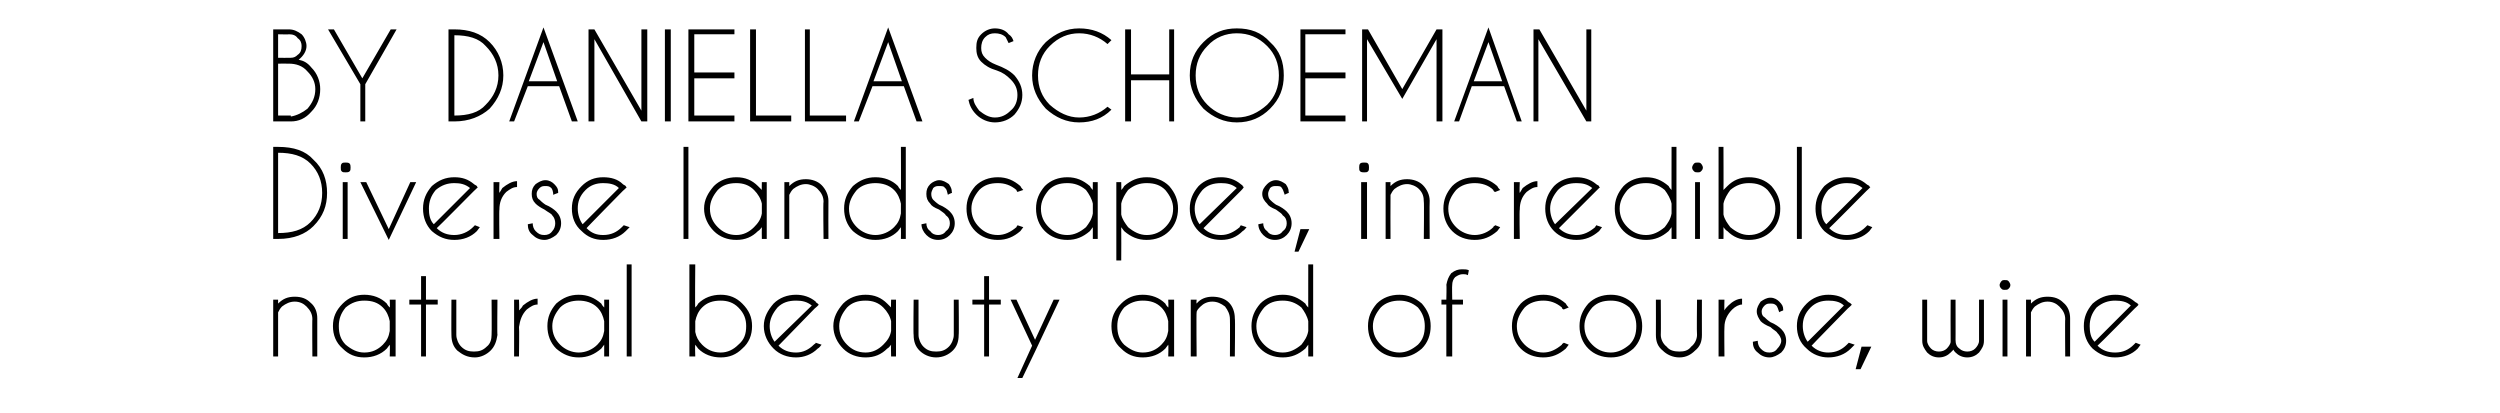 <?xml version="1.0" standalone="no"?>
<!DOCTYPE svg PUBLIC "-//W3C//DTD SVG 1.1//EN" "http://www.w3.org/Graphics/SVG/1.1/DTD/svg11.dtd">
<svg xmlns="http://www.w3.org/2000/svg" version="1.1" width="255.3px" height="42.2px" viewBox="0 -3 255.3 42.2" style="top:-3px">
  <desc>BY DANIELLA SCHOEMAN Diverse landscapes, incredible natural beauty and of course, wine</desc>
  <defs/>
  <g id="Polygon155332">
    <path d="M 28.8 28.3 C 28.6 28.5 28.5 28.7 28.4 28.9 C 28.41 28.9 28.4 33.4 28.4 33.4 L 27.9 33.4 L 27.9 27.6 L 28.4 27.6 C 28.4 27.6 28.41 27.99 28.4 28 C 28.9 27.5 29.4 27.3 30.1 27.3 C 30.8 27.3 31.3 27.5 31.7 27.9 C 32.2 28.3 32.4 28.9 32.4 29.5 C 32.4 29.53 32.4 33.4 32.4 33.4 L 31.9 33.4 C 31.9 33.4 31.87 29.57 31.9 29.6 C 31.9 29.1 31.7 28.7 31.3 28.3 C 31 28 30.6 27.8 30.1 27.8 C 29.6 27.8 29.2 28 28.8 28.3 C 28.8 28.3 28.8 28.3 28.8 28.3 Z M 40.4 33.4 L 39.8 33.4 C 39.8 33.4 39.84 32.2 39.8 32.2 C 39.7 32.3 39.6 32.5 39.5 32.6 C 38.9 33.2 38.1 33.5 37.2 33.5 C 36.3 33.5 35.6 33.2 35 32.6 C 34.3 32 34 31.2 34 30.3 C 34 29.4 34.3 28.7 35 28 C 35.6 27.4 36.3 27.1 37.2 27.1 C 38.1 27.1 38.9 27.4 39.5 28 C 39.6 28.2 39.7 28.3 39.8 28.4 C 39.84 28.44 39.8 27.6 39.8 27.6 L 40.4 27.6 L 40.4 33.4 Z M 39.1 32.2 C 39.5 31.8 39.7 31.4 39.8 30.8 C 39.8 30.8 39.8 29.8 39.8 29.8 C 39.7 29.3 39.5 28.8 39.1 28.4 C 38.6 27.9 38 27.7 37.2 27.7 C 36.5 27.7 35.9 27.9 35.3 28.4 C 34.8 29 34.6 29.6 34.6 30.3 C 34.6 31.1 34.8 31.7 35.3 32.2 C 35.9 32.7 36.5 33 37.2 33 C 38 33 38.6 32.7 39.1 32.2 C 39.1 32.2 39.1 32.2 39.1 32.2 Z M 43 27.6 L 43 25.2 L 43.5 25.2 L 43.5 27.6 L 44.7 27.6 L 44.7 28.1 L 43.5 28.1 L 43.5 33.4 L 43 33.4 L 43 28.1 L 41.8 28.1 L 41.8 27.6 L 43 27.6 Z M 50.1 32.8 C 49.7 33.2 49.1 33.5 48.5 33.5 C 47.7 33.5 47.2 33.2 46.7 32.8 C 46.3 32.4 46.1 31.9 46.1 31.2 C 46.08 31.21 46.1 27.6 46.1 27.6 L 46.6 27.6 C 46.6 27.6 46.61 31.16 46.6 31.2 C 46.6 31.6 46.8 32.1 47.1 32.4 C 47.5 32.8 47.9 32.9 48.4 32.9 C 48.9 32.9 49.3 32.8 49.7 32.4 C 50.1 32.1 50.2 31.6 50.2 31.2 C 50.23 31.16 50.2 27.6 50.2 27.6 L 50.8 27.6 C 50.8 27.6 50.76 31.21 50.8 31.2 C 50.7 31.9 50.5 32.4 50.1 32.8 C 50.1 32.8 50.1 32.8 50.1 32.8 Z M 52.5 27.6 L 53 27.6 C 53 27.6 53.04 28.67 53 28.7 C 53.2 28.5 53.3 28.4 53.4 28.2 C 53.9 27.8 54.4 27.5 54.9 27.5 C 54.9 27.5 54.9 28.1 54.9 28.1 C 54.5 28.1 54.2 28.3 53.8 28.6 C 53.3 29.1 53.1 29.7 53 30.4 C 53.04 30.4 53 33.4 53 33.4 L 52.5 33.4 L 52.5 27.6 Z M 62.2 33.4 L 61.7 33.4 C 61.7 33.4 61.71 32.2 61.7 32.2 C 61.6 32.3 61.5 32.5 61.4 32.6 C 60.7 33.2 60 33.5 59.1 33.5 C 58.2 33.5 57.5 33.2 56.8 32.6 C 56.2 32 55.9 31.2 55.9 30.3 C 55.9 29.4 56.2 28.7 56.8 28 C 57.5 27.4 58.2 27.1 59.1 27.1 C 60 27.1 60.7 27.4 61.4 28 C 61.5 28.2 61.6 28.3 61.7 28.4 C 61.71 28.44 61.7 27.6 61.7 27.6 L 62.2 27.6 L 62.2 33.4 Z M 61 32.2 C 61.4 31.8 61.6 31.4 61.7 30.8 C 61.7 30.8 61.7 29.8 61.7 29.8 C 61.6 29.3 61.4 28.8 61 28.4 C 60.5 27.9 59.8 27.7 59.1 27.7 C 58.4 27.7 57.7 27.9 57.2 28.4 C 56.7 29 56.4 29.6 56.4 30.3 C 56.4 31.1 56.7 31.7 57.2 32.2 C 57.7 32.7 58.4 33 59.1 33 C 59.8 33 60.5 32.7 61 32.2 C 61 32.2 61 32.2 61 32.2 Z M 64.5 24 L 64.5 33.4 L 64 33.4 L 64 24 L 64.5 24 Z M 70.4 24 L 71 24 C 71 24 70.96 28.43 71 28.4 C 71.1 28.3 71.2 28.2 71.3 28 C 71.9 27.4 72.7 27.1 73.6 27.1 C 74.5 27.1 75.2 27.4 75.8 28 C 76.5 28.7 76.8 29.4 76.8 30.3 C 76.8 31.2 76.5 32 75.8 32.6 C 75.2 33.2 74.5 33.5 73.6 33.5 C 72.7 33.5 71.9 33.2 71.3 32.6 C 71.2 32.5 71.1 32.3 71 32.2 C 70.96 32.21 71 33.4 71 33.4 L 70.4 33.4 L 70.4 24 Z M 71.7 28.4 C 71.3 28.8 71.1 29.3 71 29.8 C 71 29.8 71 30.9 71 30.9 C 71.1 31.4 71.3 31.8 71.7 32.2 C 72.2 32.7 72.8 33 73.6 33 C 74.3 33 74.9 32.7 75.4 32.2 C 76 31.7 76.2 31.1 76.2 30.3 C 76.2 29.6 76 29 75.4 28.4 C 74.9 27.9 74.3 27.7 73.6 27.7 C 72.8 27.7 72.2 27.9 71.7 28.4 C 71.7 28.4 71.7 28.4 71.7 28.4 Z M 79.5 32.3 C 80 32.8 80.6 33 81.3 33 C 82 33 82.6 32.7 83.1 32.2 C 83.2 32.1 83.3 32.1 83.3 32 C 83.3 32 83.9 32.2 83.9 32.2 C 83.8 32.3 83.7 32.5 83.5 32.6 C 82.9 33.2 82.1 33.5 81.3 33.5 C 80.4 33.5 79.6 33.2 79 32.6 C 78.4 32 78 31.2 78 30.3 C 78 29.4 78.4 28.7 79 28 C 79.6 27.4 80.4 27.1 81.3 27.1 C 82 27.1 82.7 27.3 83.3 27.8 C 83.3 27.9 83.4 27.9 83.5 28 C 83.6 28.1 83.6 28.1 83.6 28.1 C 83.64 28.15 83.2 28.5 83.2 28.5 C 83.2 28.5 79.49 32.3 79.5 32.3 Z M 82.9 28.2 C 82.4 27.8 81.9 27.7 81.3 27.7 C 80.5 27.7 79.9 27.9 79.4 28.4 C 78.9 29 78.6 29.6 78.6 30.3 C 78.6 30.9 78.8 31.5 79.1 31.9 C 79.1 31.9 82.9 28.2 82.9 28.2 Z M 91.5 33.4 L 91 33.4 C 91 33.4 90.97 32.2 91 32.2 C 90.9 32.3 90.8 32.5 90.6 32.6 C 90 33.2 89.3 33.5 88.4 33.5 C 87.5 33.5 86.7 33.2 86.1 32.6 C 85.5 32 85.1 31.2 85.1 30.3 C 85.1 29.4 85.5 28.7 86.1 28 C 86.7 27.4 87.5 27.1 88.4 27.1 C 89.3 27.1 90 27.4 90.6 28 C 90.8 28.2 90.9 28.3 91 28.4 C 90.97 28.44 91 27.6 91 27.6 L 91.5 27.6 L 91.5 33.4 Z M 90.2 32.2 C 90.6 31.8 90.9 31.4 91 30.8 C 91 30.8 91 29.8 91 29.8 C 90.9 29.3 90.6 28.8 90.2 28.4 C 89.7 27.9 89.1 27.7 88.4 27.7 C 87.6 27.7 87 27.9 86.5 28.4 C 86 29 85.7 29.6 85.7 30.3 C 85.7 31.1 86 31.7 86.5 32.2 C 87 32.7 87.6 33 88.4 33 C 89.1 33 89.7 32.7 90.2 32.2 C 90.2 32.2 90.2 32.2 90.2 32.2 Z M 97.3 32.8 C 96.9 33.2 96.3 33.5 95.6 33.5 C 94.9 33.5 94.3 33.2 93.9 32.8 C 93.5 32.4 93.3 31.9 93.3 31.2 C 93.26 31.21 93.3 27.6 93.3 27.6 L 93.8 27.6 C 93.8 27.6 93.79 31.16 93.8 31.2 C 93.8 31.6 94 32.1 94.3 32.4 C 94.7 32.8 95.1 32.9 95.6 32.9 C 96.1 32.9 96.5 32.8 96.9 32.4 C 97.2 32.1 97.4 31.6 97.4 31.2 C 97.41 31.16 97.4 27.6 97.4 27.6 L 97.9 27.6 C 97.9 27.6 97.94 31.21 97.9 31.2 C 97.9 31.9 97.7 32.4 97.3 32.8 C 97.3 32.8 97.3 32.8 97.3 32.8 Z M 100.5 27.6 L 100.5 25.2 L 101 25.2 L 101 27.6 L 102.2 27.6 L 102.2 28.1 L 101 28.1 L 101 33.4 L 100.5 33.4 L 100.5 28.1 L 99.3 28.1 L 99.3 27.6 L 100.5 27.6 Z M 105.7 32.9 L 104.4 35.6 L 103.9 35.6 L 105.4 32.3 L 103.2 27.6 L 103.8 27.6 L 105.7 31.7 L 107.6 27.6 L 108.2 27.6 L 105.7 32.9 L 105.7 32.9 Z M 119.9 33.4 L 119.3 33.4 C 119.3 33.4 119.34 32.2 119.3 32.2 C 119.2 32.3 119.1 32.5 119 32.6 C 118.4 33.2 117.6 33.5 116.7 33.5 C 115.8 33.5 115.1 33.2 114.5 32.6 C 113.8 32 113.5 31.2 113.5 30.3 C 113.5 29.4 113.8 28.7 114.5 28 C 115.1 27.4 115.8 27.1 116.7 27.1 C 117.6 27.1 118.4 27.4 119 28 C 119.1 28.2 119.2 28.3 119.3 28.4 C 119.34 28.44 119.3 27.6 119.3 27.6 L 119.9 27.6 L 119.9 33.4 Z M 118.6 32.2 C 119 31.8 119.2 31.4 119.3 30.8 C 119.3 30.8 119.3 29.8 119.3 29.8 C 119.2 29.3 119 28.8 118.6 28.4 C 118.1 27.9 117.5 27.7 116.7 27.7 C 116 27.7 115.4 27.9 114.8 28.4 C 114.3 29 114.1 29.6 114.1 30.3 C 114.1 31.1 114.3 31.7 114.8 32.2 C 115.4 32.7 116 33 116.7 33 C 117.5 33 118.1 32.7 118.6 32.2 C 118.6 32.2 118.6 32.2 118.6 32.2 Z M 122.6 28.3 C 122.4 28.5 122.2 28.7 122.2 28.9 C 122.16 28.9 122.2 33.4 122.2 33.4 L 121.6 33.4 L 121.6 27.6 L 122.2 27.6 C 122.2 27.6 122.16 27.99 122.2 28 C 122.6 27.5 123.2 27.3 123.8 27.3 C 124.5 27.3 125.1 27.5 125.5 27.9 C 125.9 28.3 126.1 28.9 126.1 29.5 C 126.15 29.53 126.1 33.4 126.1 33.4 L 125.6 33.4 C 125.6 33.4 125.62 29.57 125.6 29.6 C 125.6 29.1 125.4 28.7 125.1 28.3 C 124.7 28 124.3 27.8 123.8 27.8 C 123.3 27.8 122.9 28 122.6 28.3 C 122.6 28.3 122.6 28.3 122.6 28.3 Z M 134.1 33.4 L 133.6 33.4 C 133.6 33.4 133.59 32.2 133.6 32.2 C 133.5 32.3 133.4 32.5 133.3 32.6 C 132.6 33.2 131.9 33.5 131 33.5 C 130.1 33.5 129.3 33.2 128.7 32.6 C 128.1 32 127.8 31.2 127.8 30.3 C 127.8 29.4 128.1 28.7 128.7 28 C 129.3 27.4 130.1 27.1 131 27.1 C 131.9 27.1 132.6 27.4 133.3 28 C 133.4 28.2 133.5 28.3 133.6 28.4 C 133.59 28.44 133.6 24 133.6 24 L 134.1 24 L 134.1 33.4 Z M 132.9 32.2 C 133.2 31.8 133.5 31.4 133.6 30.8 C 133.6 30.8 133.6 29.8 133.6 29.8 C 133.5 29.3 133.2 28.8 132.9 28.4 C 132.3 27.9 131.7 27.7 131 27.7 C 130.2 27.7 129.6 27.9 129.1 28.4 C 128.6 29 128.3 29.6 128.3 30.3 C 128.3 31.1 128.6 31.7 129.1 32.2 C 129.6 32.7 130.2 33 131 33 C 131.7 33 132.3 32.7 132.9 32.2 C 132.9 32.2 132.9 32.2 132.9 32.2 Z M 142.9 27.1 C 143.8 27.1 144.5 27.4 145.2 28 C 145.8 28.7 146.1 29.4 146.1 30.3 C 146.1 31.2 145.8 32 145.2 32.6 C 144.5 33.2 143.8 33.5 142.9 33.5 C 142 33.5 141.2 33.2 140.6 32.6 C 140 32 139.7 31.2 139.7 30.3 C 139.7 29.4 140 28.7 140.6 28 C 141.2 27.4 142 27.1 142.9 27.1 Z M 142.9 27.7 C 142.2 27.7 141.5 27.9 141 28.4 C 140.5 29 140.2 29.6 140.2 30.3 C 140.2 31.1 140.5 31.7 141 32.2 C 141.5 32.7 142.2 33 142.9 33 C 143.6 33 144.2 32.7 144.8 32.2 C 145.3 31.7 145.5 31.1 145.5 30.3 C 145.5 29.6 145.3 29 144.8 28.4 C 144.2 27.9 143.6 27.7 142.9 27.7 C 142.9 27.7 142.9 27.7 142.9 27.7 Z M 148.3 28.1 L 148.3 33.4 L 147.7 33.4 L 147.7 28.1 L 147.2 28.1 L 147.2 27.6 L 147.7 27.6 C 147.7 27.6 147.74 26.06 147.7 26.1 C 147.8 25.6 147.9 25.3 148.2 24.9 C 148.6 24.6 148.9 24.5 149.3 24.5 C 149.6 24.5 149.8 24.5 150 24.6 C 150 24.6 149.9 25.1 149.9 25.1 C 149.7 25 149.6 25 149.4 25 C 149.1 25 148.9 25.1 148.6 25.3 C 148.4 25.5 148.3 25.8 148.3 26.1 C 148.27 26.1 148.3 27.6 148.3 27.6 L 149.4 27.6 L 149.4 28.1 L 148.3 28.1 Z M 159.5 32.2 C 159.5 32.1 159.6 32.1 159.7 32 C 159.7 32 160.2 32.2 160.2 32.2 C 160.1 32.3 160 32.5 159.9 32.6 C 159.2 33.2 158.5 33.5 157.6 33.5 C 156.7 33.5 155.9 33.2 155.3 32.6 C 154.7 32 154.4 31.2 154.4 30.3 C 154.4 29.4 154.7 28.7 155.3 28 C 155.9 27.4 156.7 27.1 157.6 27.1 C 158.5 27.1 159.2 27.4 159.9 28 C 160 28.2 160.1 28.3 160.2 28.4 C 160.2 28.4 159.7 28.6 159.7 28.6 C 159.6 28.6 159.5 28.5 159.5 28.4 C 158.9 27.9 158.3 27.7 157.6 27.7 C 156.9 27.7 156.2 27.9 155.7 28.4 C 155.2 29 154.9 29.6 154.9 30.3 C 154.9 31.1 155.2 31.7 155.7 32.2 C 156.2 32.7 156.9 33 157.6 33 C 158.3 33 158.9 32.7 159.5 32.2 C 159.5 32.2 159.5 32.2 159.5 32.2 Z M 164.5 27.1 C 165.4 27.1 166.1 27.4 166.8 28 C 167.4 28.7 167.7 29.4 167.7 30.3 C 167.7 31.2 167.4 32 166.8 32.6 C 166.1 33.2 165.4 33.5 164.5 33.5 C 163.6 33.5 162.8 33.2 162.2 32.6 C 161.6 32 161.3 31.2 161.3 30.3 C 161.3 29.4 161.6 28.7 162.2 28 C 162.8 27.4 163.6 27.1 164.5 27.1 Z M 164.5 27.7 C 163.7 27.7 163.1 27.9 162.6 28.4 C 162.1 29 161.8 29.6 161.8 30.3 C 161.8 31.1 162.1 31.7 162.6 32.2 C 163.1 32.7 163.7 33 164.5 33 C 165.2 33 165.8 32.7 166.4 32.2 C 166.9 31.7 167.1 31.1 167.1 30.3 C 167.1 29.6 166.9 29 166.4 28.4 C 165.8 27.9 165.2 27.7 164.5 27.7 C 164.5 27.7 164.5 27.7 164.5 27.7 Z M 173.1 32.8 C 172.7 33.2 172.2 33.5 171.5 33.5 C 170.8 33.5 170.2 33.2 169.8 32.8 C 169.3 32.4 169.1 31.9 169.1 31.2 C 169.11 31.21 169.1 27.6 169.1 27.6 L 169.6 27.6 C 169.6 27.6 169.63 31.16 169.6 31.2 C 169.6 31.6 169.8 32.1 170.2 32.4 C 170.5 32.8 171 32.9 171.5 32.9 C 172 32.9 172.4 32.8 172.7 32.4 C 173.1 32.1 173.3 31.6 173.3 31.2 C 173.26 31.16 173.3 27.6 173.3 27.6 L 173.8 27.6 C 173.8 27.6 173.79 31.21 173.8 31.2 C 173.8 31.9 173.6 32.4 173.1 32.8 C 173.1 32.8 173.1 32.8 173.1 32.8 Z M 175.5 27.6 L 176.1 27.6 C 176.1 27.6 176.07 28.67 176.1 28.7 C 176.2 28.5 176.3 28.4 176.5 28.2 C 176.9 27.8 177.4 27.5 177.9 27.5 C 177.9 27.5 177.9 28.1 177.9 28.1 C 177.6 28.1 177.2 28.3 176.9 28.6 C 176.4 29.1 176.1 29.7 176.1 30.4 C 176.07 30.4 176.1 33.4 176.1 33.4 L 175.5 33.4 L 175.5 27.6 Z M 181.5 31 C 181.4 30.8 181.1 30.7 180.8 30.4 C 180.3 30.2 180 30 179.8 29.8 C 179.6 29.5 179.4 29.2 179.4 28.8 C 179.4 28.4 179.6 28.1 179.8 27.8 C 180.1 27.6 180.4 27.4 180.8 27.4 C 181.2 27.4 181.5 27.6 181.7 27.8 C 182 28.1 182.1 28.3 182.1 28.6 C 182.11 28.65 182.1 28.7 182.1 28.7 C 182.1 28.7 181.65 28.86 181.7 28.9 C 181.6 28.6 181.5 28.3 181.4 28.2 C 181.2 28 181 28 180.8 28 C 180.6 28 180.4 28 180.2 28.2 C 180 28.4 179.9 28.6 179.9 28.8 C 179.9 29.1 180 29.3 180.2 29.4 C 180.3 29.5 180.5 29.7 180.8 29.9 C 181.3 30.1 181.7 30.4 181.9 30.6 C 182.2 30.9 182.4 31.3 182.4 31.8 C 182.4 32.3 182.2 32.7 181.9 33 C 181.5 33.3 181.1 33.5 180.7 33.5 C 180.2 33.5 179.8 33.3 179.5 33 C 179.1 32.7 179 32.3 179 31.9 C 179 31.9 179.5 31.8 179.5 31.8 C 179.5 32.1 179.6 32.4 179.8 32.6 C 180.1 32.9 180.3 33 180.7 33 C 181 33 181.3 32.9 181.5 32.6 C 181.7 32.4 181.9 32.1 181.9 31.8 C 181.9 31.5 181.7 31.2 181.5 31 C 181.5 31 181.5 31 181.5 31 Z M 185 32.3 C 185.5 32.8 186.1 33 186.7 33 C 187.5 33 188.1 32.7 188.6 32.2 C 188.7 32.1 188.7 32.1 188.8 32 C 188.8 32 189.4 32.2 189.4 32.2 C 189.3 32.3 189.1 32.5 189 32.6 C 188.4 33.2 187.6 33.5 186.7 33.5 C 185.9 33.5 185.1 33.2 184.5 32.6 C 183.8 32 183.5 31.2 183.5 30.3 C 183.5 29.4 183.8 28.7 184.5 28 C 185.1 27.4 185.9 27.1 186.7 27.1 C 187.5 27.1 188.2 27.3 188.7 27.8 C 188.8 27.9 188.9 27.9 189 28 C 189.1 28.1 189.1 28.1 189.1 28.1 C 189.12 28.15 188.7 28.5 188.7 28.5 C 188.7 28.5 184.97 32.3 185 32.3 Z M 188.3 28.2 C 187.9 27.8 187.3 27.7 186.7 27.7 C 186 27.7 185.4 27.9 184.9 28.4 C 184.3 29 184.1 29.6 184.1 30.3 C 184.1 30.9 184.3 31.5 184.6 31.9 C 184.6 31.9 188.3 28.2 188.3 28.2 Z M 191.1 32.4 L 190 34.7 L 189.5 34.7 L 190.1 32.4 L 191.1 32.4 Z M 198.8 32.6 C 199 32.4 199.2 32.1 199.2 31.9 C 199.18 31.85 199.2 27.6 199.2 27.6 L 199.7 27.6 C 199.7 27.6 199.71 31.72 199.7 31.7 C 199.7 32.1 199.8 32.4 200.1 32.6 C 200.3 32.8 200.6 32.9 200.9 32.9 C 201.2 32.9 201.5 32.8 201.7 32.6 C 201.9 32.4 202.1 32.1 202.1 31.8 C 202.08 31.8 202.1 31.8 202.1 31.8 L 202.1 27.6 L 202.6 27.6 C 202.6 27.6 202.6 31.8 202.6 31.8 C 202.6 32.3 202.4 32.6 202.1 33 C 201.8 33.3 201.4 33.5 200.9 33.5 C 200.4 33.5 200 33.3 199.7 33 C 199.6 32.9 199.5 32.8 199.5 32.7 C 199.4 32.8 199.3 32.9 199.2 33 C 198.9 33.3 198.5 33.5 198 33.5 C 197.5 33.5 197.1 33.3 196.8 33 C 196.5 32.6 196.3 32.3 196.3 31.8 C 196.3 31.8 196.3 27.6 196.3 27.6 L 196.8 27.6 L 196.8 31.8 C 196.8 31.8 196.82 31.8 196.8 31.8 C 196.8 32.1 197 32.4 197.2 32.6 C 197.4 32.8 197.7 32.9 198 32.9 C 198.3 32.9 198.6 32.8 198.8 32.6 C 198.8 32.6 198.8 32.6 198.8 32.6 Z M 205 27.6 L 205 33.4 L 204.5 33.4 L 204.5 27.6 L 205 27.6 Z M 204.7 25.6 C 204.9 25.6 205 25.6 205.1 25.7 C 205.2 25.8 205.3 26 205.3 26.1 C 205.3 26.3 205.2 26.4 205.1 26.5 C 205 26.6 204.9 26.6 204.7 26.6 C 204.6 26.6 204.5 26.6 204.4 26.5 C 204.3 26.4 204.2 26.3 204.2 26.1 C 204.2 26 204.3 25.8 204.4 25.7 C 204.5 25.6 204.6 25.6 204.7 25.6 C 204.7 25.6 204.7 25.6 204.7 25.6 Z M 207.8 28.3 C 207.6 28.5 207.5 28.7 207.4 28.9 C 207.4 28.9 207.4 33.4 207.4 33.4 L 206.9 33.4 L 206.9 27.6 L 207.4 27.6 C 207.4 27.6 207.4 27.99 207.4 28 C 207.9 27.5 208.4 27.3 209.1 27.3 C 209.8 27.3 210.3 27.5 210.7 27.9 C 211.2 28.3 211.4 28.9 211.4 29.5 C 211.39 29.53 211.4 33.4 211.4 33.4 L 210.9 33.4 C 210.9 33.4 210.87 29.57 210.9 29.6 C 210.9 29.1 210.7 28.7 210.3 28.3 C 210 28 209.6 27.8 209.1 27.8 C 208.6 27.8 208.2 28 207.8 28.3 C 207.8 28.3 207.8 28.3 207.8 28.3 Z M 214.2 32.3 C 214.7 32.8 215.3 33 216 33 C 216.8 33 217.4 32.7 217.9 32.2 C 218 32.1 218 32.1 218.1 32 C 218.1 32 218.6 32.2 218.6 32.2 C 218.5 32.3 218.4 32.5 218.3 32.6 C 217.7 33.2 216.9 33.5 216 33.5 C 215.1 33.5 214.4 33.2 213.7 32.6 C 213.1 32 212.8 31.2 212.8 30.3 C 212.8 29.4 213.1 28.7 213.7 28 C 214.4 27.4 215.1 27.1 216 27.1 C 216.8 27.1 217.4 27.3 218 27.8 C 218.1 27.9 218.2 27.9 218.3 28 C 218.3 28.1 218.4 28.1 218.4 28.1 C 218.4 28.15 218 28.5 218 28.5 C 218 28.5 214.25 32.3 214.2 32.3 Z M 217.6 28.2 C 217.2 27.8 216.6 27.7 216 27.7 C 215.3 27.7 214.7 27.9 214.1 28.4 C 213.6 29 213.4 29.6 213.4 30.3 C 213.4 30.9 213.5 31.5 213.9 31.9 C 213.9 31.9 217.6 28.2 217.6 28.2 Z " stroke="none" fill="#000"/>
  </g>
  <g id="Polygon155331">
    <path d="M 28.4 12.6 L 28.4 20.8 C 28.4 20.8 28.45 20.83 28.4 20.8 C 29.8 20.8 30.9 20.5 31.7 19.7 C 32.5 18.9 32.9 17.9 32.9 16.7 C 32.9 15.5 32.5 14.5 31.7 13.7 C 30.9 12.9 29.8 12.6 28.4 12.6 C 28.45 12.55 28.4 12.6 28.4 12.6 Z M 28.4 12 C 28.4 12 28.45 12.01 28.4 12 C 30 12 31.2 12.4 32 13.3 C 33 14.2 33.4 15.4 33.4 16.7 C 33.4 18 33 19.1 32 20.1 C 31.2 20.9 30 21.4 28.4 21.4 C 28.45 21.36 28.4 21.4 28.4 21.4 L 28.4 21.4 L 27.9 21.4 L 27.9 12 L 28.4 12 L 28.4 12 Z M 35.5 15.6 L 35.5 21.4 L 35 21.4 L 35 15.6 L 35.5 15.6 Z M 35.3 13.6 C 35.4 13.6 35.6 13.6 35.7 13.7 C 35.8 13.8 35.8 14 35.8 14.1 C 35.8 14.3 35.8 14.4 35.7 14.5 C 35.6 14.6 35.4 14.6 35.3 14.6 C 35.1 14.6 35 14.6 34.9 14.5 C 34.8 14.4 34.8 14.3 34.8 14.1 C 34.8 14 34.8 13.8 34.9 13.7 C 35 13.6 35.1 13.6 35.3 13.6 C 35.3 13.6 35.3 13.6 35.3 13.6 Z M 39.7 20.4 L 41.9 15.6 L 42.5 15.6 L 39.7 21.5 L 36.8 15.6 L 37.4 15.6 L 39.7 20.4 Z M 44.6 20.3 C 45.1 20.8 45.7 21 46.4 21 C 47.1 21 47.8 20.7 48.3 20.2 C 48.4 20.1 48.4 20.1 48.5 20 C 48.5 20 49 20.2 49 20.2 C 48.9 20.3 48.8 20.5 48.7 20.6 C 48.1 21.2 47.3 21.5 46.4 21.5 C 45.5 21.5 44.8 21.2 44.1 20.6 C 43.5 20 43.2 19.2 43.2 18.3 C 43.2 17.4 43.5 16.7 44.1 16 C 44.8 15.4 45.5 15.1 46.4 15.1 C 47.2 15.1 47.8 15.3 48.4 15.8 C 48.5 15.9 48.6 15.9 48.7 16 C 48.7 16.1 48.8 16.1 48.8 16.1 C 48.79 16.15 48.4 16.5 48.4 16.5 C 48.4 16.5 44.64 20.3 44.6 20.3 Z M 48 16.2 C 47.5 15.8 47 15.7 46.4 15.7 C 45.7 15.7 45.1 15.9 44.5 16.4 C 44 17 43.8 17.6 43.8 18.3 C 43.8 18.9 43.9 19.5 44.3 19.9 C 44.3 19.9 48 16.2 48 16.2 Z M 50.4 15.6 L 51 15.6 C 51 15.6 50.96 16.67 51 16.7 C 51.1 16.5 51.2 16.4 51.3 16.2 C 51.8 15.8 52.3 15.5 52.8 15.5 C 52.8 15.5 52.8 16.1 52.8 16.1 C 52.4 16.1 52.1 16.3 51.7 16.6 C 51.2 17.1 51 17.7 51 18.4 C 50.96 18.4 51 21.4 51 21.4 L 50.4 21.4 L 50.4 15.6 Z M 56.4 19 C 56.3 18.8 56 18.7 55.6 18.4 C 55.2 18.2 54.9 18 54.7 17.8 C 54.4 17.5 54.3 17.2 54.3 16.8 C 54.3 16.4 54.4 16.1 54.7 15.8 C 55 15.6 55.3 15.4 55.7 15.4 C 56.1 15.4 56.4 15.6 56.6 15.8 C 56.9 16.1 57 16.3 57 16.6 C 57 16.65 57 16.7 57 16.7 C 57 16.7 56.54 16.86 56.5 16.9 C 56.5 16.6 56.4 16.3 56.3 16.2 C 56.1 16 55.9 16 55.7 16 C 55.5 16 55.3 16 55.1 16.2 C 54.9 16.4 54.8 16.6 54.8 16.8 C 54.8 17.1 54.9 17.3 55.1 17.4 C 55.2 17.5 55.4 17.7 55.7 17.9 C 56.2 18.1 56.6 18.4 56.8 18.6 C 57.1 18.9 57.3 19.3 57.3 19.8 C 57.3 20.3 57.1 20.7 56.8 21 C 56.4 21.3 56 21.5 55.6 21.5 C 55.1 21.5 54.7 21.3 54.4 21 C 54 20.7 53.9 20.3 53.9 19.9 C 53.9 19.9 54.4 19.8 54.4 19.8 C 54.4 20.1 54.5 20.4 54.7 20.6 C 55 20.9 55.2 21 55.6 21 C 55.9 21 56.2 20.9 56.4 20.6 C 56.6 20.4 56.7 20.1 56.7 19.8 C 56.7 19.5 56.6 19.2 56.4 19 C 56.4 19 56.4 19 56.4 19 Z M 59.9 20.3 C 60.4 20.8 60.9 21 61.6 21 C 62.4 21 63 20.7 63.5 20.2 C 63.6 20.1 63.6 20.1 63.7 20 C 63.7 20 64.3 20.2 64.3 20.2 C 64.2 20.3 64 20.5 63.9 20.6 C 63.3 21.2 62.5 21.5 61.6 21.5 C 60.7 21.5 60 21.2 59.4 20.6 C 58.7 20 58.4 19.2 58.4 18.3 C 58.4 17.4 58.7 16.7 59.4 16 C 60 15.4 60.7 15.1 61.6 15.1 C 62.4 15.1 63.1 15.3 63.6 15.8 C 63.7 15.9 63.8 15.9 63.9 16 C 63.9 16.1 64 16.1 64 16.1 C 64.01 16.15 63.6 16.5 63.6 16.5 C 63.6 16.5 59.86 20.3 59.9 20.3 Z M 63.2 16.2 C 62.8 15.8 62.2 15.7 61.6 15.7 C 60.9 15.7 60.3 15.9 59.8 16.4 C 59.2 17 59 17.6 59 18.3 C 59 18.9 59.2 19.5 59.5 19.9 C 59.5 19.9 63.2 16.2 63.2 16.2 Z M 70.3 12 L 70.3 21.4 L 69.8 21.4 L 69.8 12 L 70.3 12 Z M 78.3 21.4 L 77.8 21.4 C 77.8 21.4 77.78 20.2 77.8 20.2 C 77.7 20.3 77.6 20.5 77.4 20.6 C 76.8 21.2 76.1 21.5 75.2 21.5 C 74.3 21.5 73.5 21.2 72.9 20.6 C 72.3 20 71.9 19.2 71.9 18.3 C 71.9 17.4 72.3 16.7 72.9 16 C 73.5 15.4 74.3 15.1 75.2 15.1 C 76.1 15.1 76.8 15.4 77.4 16 C 77.6 16.2 77.7 16.3 77.8 16.4 C 77.78 16.44 77.8 15.6 77.8 15.6 L 78.3 15.6 L 78.3 21.4 Z M 77 20.2 C 77.4 19.8 77.7 19.4 77.8 18.8 C 77.8 18.8 77.8 17.8 77.8 17.8 C 77.7 17.3 77.4 16.8 77 16.4 C 76.5 15.9 75.9 15.7 75.2 15.7 C 74.4 15.7 73.8 15.9 73.3 16.4 C 72.8 17 72.5 17.6 72.5 18.3 C 72.5 19.1 72.8 19.7 73.3 20.2 C 73.8 20.7 74.4 21 75.2 21 C 75.9 21 76.5 20.7 77 20.2 C 77 20.2 77 20.2 77 20.2 Z M 81 16.3 C 80.8 16.5 80.7 16.7 80.6 16.9 C 80.59 16.9 80.6 21.4 80.6 21.4 L 80.1 21.4 L 80.1 15.6 L 80.6 15.6 C 80.6 15.6 80.59 15.99 80.6 16 C 81.1 15.5 81.6 15.3 82.3 15.3 C 82.9 15.3 83.5 15.5 83.9 15.9 C 84.3 16.3 84.6 16.9 84.6 17.5 C 84.58 17.53 84.6 21.4 84.6 21.4 L 84.1 21.4 C 84.1 21.4 84.05 17.57 84.1 17.6 C 84.1 17.1 83.9 16.7 83.5 16.3 C 83.2 16 82.7 15.8 82.3 15.8 C 81.8 15.8 81.4 16 81 16.3 C 81 16.3 81 16.3 81 16.3 Z M 92.5 21.4 L 92 21.4 C 92 21.4 92.02 20.2 92 20.2 C 91.9 20.3 91.8 20.5 91.7 20.6 C 91.1 21.2 90.3 21.5 89.4 21.5 C 88.5 21.5 87.8 21.2 87.1 20.6 C 86.5 20 86.2 19.2 86.2 18.3 C 86.2 17.4 86.5 16.7 87.1 16 C 87.8 15.4 88.5 15.1 89.4 15.1 C 90.3 15.1 91.1 15.4 91.7 16 C 91.8 16.2 91.9 16.3 92 16.4 C 92.02 16.44 92 12 92 12 L 92.5 12 L 92.5 21.4 Z M 91.3 20.2 C 91.7 19.8 91.9 19.4 92 18.8 C 92 18.8 92 17.8 92 17.8 C 91.9 17.3 91.7 16.8 91.3 16.4 C 90.8 15.9 90.1 15.7 89.4 15.7 C 88.7 15.7 88 15.9 87.5 16.4 C 87 17 86.7 17.6 86.7 18.3 C 86.7 19.1 87 19.7 87.5 20.2 C 88 20.7 88.7 21 89.4 21 C 90.1 21 90.8 20.7 91.3 20.2 C 91.3 20.2 91.3 20.2 91.3 20.2 Z M 96.6 19 C 96.5 18.8 96.3 18.7 95.9 18.4 C 95.4 18.2 95.1 18 95 17.8 C 94.7 17.5 94.6 17.2 94.6 16.8 C 94.6 16.4 94.7 16.1 95 15.8 C 95.2 15.6 95.6 15.4 95.9 15.4 C 96.3 15.4 96.6 15.6 96.9 15.8 C 97.1 16.1 97.2 16.3 97.2 16.6 C 97.24 16.65 97.2 16.7 97.2 16.7 C 97.2 16.7 96.79 16.86 96.8 16.9 C 96.7 16.6 96.7 16.3 96.5 16.2 C 96.4 16 96.2 16 95.9 16 C 95.7 16 95.5 16 95.3 16.2 C 95.2 16.4 95.1 16.6 95.1 16.8 C 95.1 17.1 95.2 17.3 95.3 17.4 C 95.4 17.5 95.6 17.7 95.9 17.9 C 96.4 18.1 96.8 18.4 97 18.6 C 97.3 18.9 97.5 19.3 97.5 19.8 C 97.5 20.3 97.3 20.7 97 21 C 96.7 21.3 96.3 21.5 95.8 21.5 C 95.3 21.5 94.9 21.3 94.6 21 C 94.3 20.7 94.1 20.3 94.1 19.9 C 94.1 19.9 94.6 19.8 94.6 19.8 C 94.6 20.1 94.7 20.4 95 20.6 C 95.2 20.9 95.5 21 95.8 21 C 96.1 21 96.4 20.9 96.6 20.6 C 96.9 20.4 97 20.1 97 19.8 C 97 19.5 96.9 19.2 96.6 19 C 96.6 19 96.6 19 96.6 19 Z M 103.8 20.2 C 103.8 20.1 103.9 20.1 103.9 20 C 103.9 20 104.5 20.2 104.5 20.2 C 104.4 20.3 104.3 20.5 104.2 20.6 C 103.5 21.2 102.8 21.5 101.9 21.5 C 101 21.5 100.2 21.2 99.6 20.6 C 99 20 98.7 19.2 98.7 18.3 C 98.7 17.4 99 16.7 99.6 16 C 100.2 15.4 101 15.1 101.9 15.1 C 102.8 15.1 103.5 15.4 104.2 16 C 104.3 16.2 104.4 16.3 104.5 16.4 C 104.5 16.4 103.9 16.6 103.9 16.6 C 103.9 16.6 103.8 16.5 103.8 16.4 C 103.2 15.9 102.6 15.7 101.9 15.7 C 101.1 15.7 100.5 15.9 100 16.4 C 99.5 17 99.2 17.6 99.2 18.3 C 99.2 19.1 99.5 19.7 100 20.2 C 100.5 20.7 101.1 21 101.9 21 C 102.6 21 103.2 20.7 103.8 20.2 C 103.8 20.2 103.8 20.2 103.8 20.2 Z M 112.1 21.4 L 111.6 21.4 C 111.6 21.4 111.59 20.2 111.6 20.2 C 111.5 20.3 111.4 20.5 111.3 20.6 C 110.6 21.2 109.9 21.5 109 21.5 C 108.1 21.5 107.3 21.2 106.7 20.6 C 106.1 20 105.8 19.2 105.8 18.3 C 105.8 17.4 106.1 16.7 106.7 16 C 107.3 15.4 108.1 15.1 109 15.1 C 109.9 15.1 110.6 15.4 111.3 16 C 111.4 16.2 111.5 16.3 111.6 16.4 C 111.59 16.44 111.6 15.6 111.6 15.6 L 112.1 15.6 L 112.1 21.4 Z M 110.9 20.2 C 111.2 19.8 111.5 19.4 111.6 18.8 C 111.6 18.8 111.6 17.8 111.6 17.8 C 111.5 17.3 111.2 16.8 110.9 16.4 C 110.3 15.9 109.7 15.7 109 15.7 C 108.2 15.7 107.6 15.9 107.1 16.4 C 106.6 17 106.3 17.6 106.3 18.3 C 106.3 19.1 106.6 19.7 107.1 20.2 C 107.6 20.7 108.2 21 109 21 C 109.7 21 110.3 20.7 110.9 20.2 C 110.9 20.2 110.9 20.2 110.9 20.2 Z M 114 15.6 L 114.5 15.6 C 114.5 15.6 114.52 16.43 114.5 16.4 C 114.6 16.3 114.7 16.2 114.8 16 C 115.5 15.4 116.2 15.1 117.1 15.1 C 118 15.1 118.8 15.4 119.4 16 C 120 16.7 120.3 17.4 120.3 18.3 C 120.3 19.2 120 20 119.4 20.6 C 118.8 21.2 118 21.5 117.1 21.5 C 116.2 21.5 115.5 21.2 114.8 20.6 C 114.7 20.5 114.6 20.3 114.5 20.2 C 114.52 20.21 114.5 23.6 114.5 23.6 L 114 23.6 L 114 15.6 Z M 115.2 16.4 C 114.9 16.8 114.6 17.3 114.5 17.8 C 114.5 17.8 114.5 18.9 114.5 18.9 C 114.6 19.4 114.9 19.8 115.2 20.2 C 115.8 20.7 116.4 21 117.1 21 C 117.9 21 118.5 20.7 119 20.2 C 119.5 19.7 119.8 19.1 119.8 18.3 C 119.8 17.6 119.5 17 119 16.4 C 118.5 15.9 117.9 15.7 117.1 15.7 C 116.4 15.7 115.8 15.9 115.2 16.4 C 115.2 16.4 115.2 16.4 115.2 16.4 Z M 122.9 20.3 C 123.4 20.8 124 21 124.7 21 C 125.4 21 126 20.7 126.6 20.2 C 126.6 20.1 126.7 20.1 126.7 20 C 126.7 20 127.3 20.2 127.3 20.2 C 127.2 20.3 127.1 20.5 126.9 20.6 C 126.3 21.2 125.6 21.5 124.7 21.5 C 123.8 21.5 123 21.2 122.4 20.6 C 121.8 20 121.5 19.2 121.5 18.3 C 121.5 17.4 121.8 16.7 122.4 16 C 123 15.4 123.8 15.1 124.7 15.1 C 125.4 15.1 126.1 15.3 126.7 15.8 C 126.8 15.9 126.9 15.9 126.9 16 C 127 16.1 127 16.1 127 16.1 C 127.05 16.15 126.7 16.5 126.7 16.5 C 126.7 16.5 122.9 20.3 122.9 20.3 Z M 126.3 16.2 C 125.8 15.8 125.3 15.7 124.7 15.7 C 123.9 15.7 123.3 15.9 122.8 16.4 C 122.3 17 122 17.6 122 18.3 C 122 18.9 122.2 19.5 122.5 19.9 C 122.5 19.9 126.3 16.2 126.3 16.2 Z M 131 19 C 130.9 18.8 130.7 18.7 130.3 18.4 C 129.8 18.2 129.5 18 129.4 17.8 C 129.1 17.5 128.9 17.2 128.9 16.8 C 128.9 16.4 129.1 16.1 129.4 15.8 C 129.6 15.6 129.9 15.4 130.3 15.4 C 130.7 15.4 131 15.6 131.3 15.8 C 131.5 16.1 131.6 16.3 131.6 16.6 C 131.64 16.65 131.6 16.7 131.6 16.7 C 131.6 16.7 131.18 16.86 131.2 16.9 C 131.1 16.6 131 16.3 130.9 16.2 C 130.8 16 130.6 16 130.3 16 C 130.1 16 129.9 16 129.7 16.2 C 129.6 16.4 129.5 16.6 129.5 16.8 C 129.5 17.1 129.6 17.3 129.7 17.4 C 129.8 17.5 130 17.7 130.3 17.9 C 130.8 18.1 131.2 18.4 131.4 18.6 C 131.7 18.9 131.9 19.3 131.9 19.8 C 131.9 20.3 131.7 20.7 131.4 21 C 131.1 21.3 130.7 21.5 130.2 21.5 C 129.7 21.5 129.3 21.3 129 21 C 128.7 20.7 128.5 20.3 128.5 19.9 C 128.5 19.9 129 19.8 129 19.8 C 129 20.1 129.1 20.4 129.4 20.6 C 129.6 20.9 129.9 21 130.2 21 C 130.5 21 130.8 20.9 131 20.6 C 131.3 20.4 131.4 20.1 131.4 19.8 C 131.4 19.5 131.3 19.2 131 19 C 131 19 131 19 131 19 Z M 133.7 20.4 L 132.6 22.7 L 132.2 22.7 L 132.8 20.4 L 133.7 20.4 Z M 139.6 15.6 L 139.6 21.4 L 139 21.4 L 139 15.6 L 139.6 15.6 Z M 139.3 13.6 C 139.5 13.6 139.6 13.6 139.7 13.7 C 139.8 13.8 139.8 14 139.8 14.1 C 139.8 14.3 139.8 14.4 139.7 14.5 C 139.6 14.6 139.5 14.6 139.3 14.6 C 139.2 14.6 139 14.6 138.9 14.5 C 138.8 14.4 138.8 14.3 138.8 14.1 C 138.8 14 138.8 13.8 138.9 13.7 C 139 13.6 139.2 13.6 139.3 13.6 C 139.3 13.6 139.3 13.6 139.3 13.6 Z M 142.4 16.3 C 142.2 16.5 142.1 16.7 142 16.9 C 141.98 16.9 142 21.4 142 21.4 L 141.5 21.4 L 141.5 15.6 L 142 15.6 C 142 15.6 141.98 15.99 142 16 C 142.5 15.5 143 15.3 143.7 15.3 C 144.3 15.3 144.9 15.5 145.3 15.9 C 145.7 16.3 146 16.9 146 17.5 C 145.97 17.53 146 21.4 146 21.4 L 145.4 21.4 C 145.4 21.4 145.44 17.57 145.4 17.6 C 145.4 17.1 145.3 16.7 144.9 16.3 C 144.6 16 144.1 15.8 143.7 15.8 C 143.2 15.8 142.8 16 142.4 16.3 C 142.4 16.3 142.4 16.3 142.4 16.3 Z M 152.5 20.2 C 152.5 20.1 152.6 20.1 152.7 20 C 152.7 20 153.2 20.2 153.2 20.2 C 153.1 20.3 153 20.5 152.9 20.6 C 152.2 21.2 151.5 21.5 150.6 21.5 C 149.7 21.5 148.9 21.2 148.3 20.6 C 147.7 20 147.4 19.2 147.4 18.3 C 147.4 17.4 147.7 16.7 148.3 16 C 148.9 15.4 149.7 15.1 150.6 15.1 C 151.5 15.1 152.2 15.4 152.9 16 C 153 16.2 153.1 16.3 153.2 16.4 C 153.2 16.4 152.7 16.6 152.7 16.6 C 152.6 16.6 152.5 16.5 152.5 16.4 C 152 15.9 151.3 15.7 150.6 15.7 C 149.9 15.7 149.2 15.9 148.7 16.4 C 148.2 17 147.9 17.6 147.9 18.3 C 147.9 19.1 148.2 19.7 148.7 20.2 C 149.2 20.7 149.9 21 150.6 21 C 151.3 21 152 20.7 152.5 20.2 C 152.5 20.2 152.5 20.2 152.5 20.2 Z M 154.6 15.6 L 155.2 15.6 C 155.2 15.6 155.15 16.67 155.2 16.7 C 155.3 16.5 155.4 16.4 155.5 16.2 C 156 15.8 156.5 15.5 157 15.5 C 157 15.5 157 16.1 157 16.1 C 156.6 16.1 156.3 16.3 155.9 16.6 C 155.4 17.1 155.2 17.7 155.2 18.4 C 155.15 18.4 155.2 21.4 155.2 21.4 L 154.6 21.4 L 154.6 15.6 Z M 159.2 20.3 C 159.7 20.8 160.3 21 161 21 C 161.7 21 162.3 20.7 162.9 20.2 C 162.9 20.1 163 20.1 163 20 C 163 20 163.6 20.2 163.6 20.2 C 163.5 20.3 163.4 20.5 163.3 20.6 C 162.6 21.2 161.9 21.5 161 21.5 C 160.1 21.5 159.3 21.2 158.7 20.6 C 158.1 20 157.8 19.2 157.8 18.3 C 157.8 17.4 158.1 16.7 158.7 16 C 159.3 15.4 160.1 15.1 161 15.1 C 161.7 15.1 162.4 15.3 163 15.8 C 163.1 15.9 163.2 15.9 163.3 16 C 163.3 16.1 163.3 16.1 163.4 16.1 C 163.35 16.15 163 16.5 163 16.5 C 163 16.5 159.21 20.3 159.2 20.3 Z M 162.6 16.2 C 162.1 15.8 161.6 15.7 161 15.7 C 160.2 15.7 159.6 15.9 159.1 16.4 C 158.6 17 158.3 17.6 158.3 18.3 C 158.3 18.9 158.5 19.5 158.8 19.9 C 158.8 19.9 162.6 16.2 162.6 16.2 Z M 171.2 21.4 L 170.7 21.4 C 170.7 21.4 170.69 20.2 170.7 20.2 C 170.6 20.3 170.5 20.5 170.4 20.6 C 169.7 21.2 169 21.5 168.1 21.5 C 167.2 21.5 166.4 21.2 165.8 20.6 C 165.2 20 164.9 19.2 164.9 18.3 C 164.9 17.4 165.2 16.7 165.8 16 C 166.4 15.4 167.2 15.1 168.1 15.1 C 169 15.1 169.7 15.4 170.4 16 C 170.5 16.2 170.6 16.3 170.7 16.4 C 170.69 16.44 170.7 12 170.7 12 L 171.2 12 L 171.2 21.4 Z M 170 20.2 C 170.3 19.8 170.6 19.4 170.7 18.8 C 170.7 18.8 170.7 17.8 170.7 17.8 C 170.6 17.3 170.3 16.8 170 16.4 C 169.4 15.9 168.8 15.7 168.1 15.7 C 167.3 15.7 166.7 15.9 166.2 16.4 C 165.7 17 165.4 17.6 165.4 18.3 C 165.4 19.1 165.7 19.7 166.2 20.2 C 166.7 20.7 167.3 21 168.1 21 C 168.8 21 169.4 20.7 170 20.2 C 170 20.2 170 20.2 170 20.2 Z M 173.6 15.6 L 173.6 21.4 L 173.1 21.4 L 173.1 15.6 L 173.6 15.6 Z M 173.4 13.6 C 173.5 13.6 173.6 13.6 173.7 13.7 C 173.8 13.8 173.9 14 173.9 14.1 C 173.9 14.3 173.8 14.4 173.7 14.5 C 173.6 14.6 173.5 14.6 173.4 14.6 C 173.2 14.6 173.1 14.6 173 14.5 C 172.9 14.4 172.8 14.3 172.8 14.1 C 172.8 14 172.9 13.8 173 13.7 C 173.1 13.6 173.2 13.6 173.4 13.6 C 173.4 13.6 173.4 13.6 173.4 13.6 Z M 175.5 12 L 176 12 C 176 12 176.02 16.43 176 16.4 C 176.1 16.3 176.2 16.2 176.4 16 C 177 15.4 177.7 15.1 178.6 15.1 C 179.5 15.1 180.3 15.4 180.9 16 C 181.5 16.7 181.8 17.4 181.8 18.3 C 181.8 19.2 181.5 20 180.9 20.6 C 180.3 21.2 179.5 21.5 178.6 21.5 C 177.7 21.5 177 21.2 176.4 20.6 C 176.2 20.5 176.1 20.3 176 20.2 C 176.02 20.21 176 21.4 176 21.4 L 175.5 21.4 L 175.5 12 Z M 176.7 16.4 C 176.4 16.8 176.1 17.3 176 17.8 C 176 17.8 176 18.9 176 18.9 C 176.1 19.4 176.4 19.8 176.7 20.2 C 177.3 20.7 177.9 21 178.6 21 C 179.4 21 180 20.7 180.5 20.2 C 181 19.7 181.3 19.1 181.3 18.3 C 181.3 17.6 181 17 180.5 16.4 C 180 15.9 179.4 15.7 178.6 15.7 C 177.9 15.7 177.3 15.9 176.7 16.4 C 176.7 16.4 176.7 16.4 176.7 16.4 Z M 184 12 L 184 21.4 L 183.5 21.4 L 183.5 12 L 184 12 Z M 186.8 20.3 C 187.3 20.8 187.9 21 188.6 21 C 189.3 21 190 20.7 190.5 20.2 C 190.6 20.1 190.6 20.1 190.7 20 C 190.7 20 191.2 20.2 191.2 20.2 C 191.1 20.3 191 20.5 190.9 20.6 C 190.3 21.2 189.5 21.5 188.6 21.5 C 187.7 21.5 187 21.2 186.3 20.6 C 185.7 20 185.4 19.2 185.4 18.3 C 185.4 17.4 185.7 16.7 186.3 16 C 187 15.4 187.7 15.1 188.6 15.1 C 189.4 15.1 190 15.3 190.6 15.8 C 190.7 15.9 190.8 15.9 190.9 16 C 190.9 16.1 191 16.1 191 16.1 C 190.99 16.15 190.6 16.5 190.6 16.5 C 190.6 16.5 186.84 20.3 186.8 20.3 Z M 190.2 16.2 C 189.7 15.8 189.2 15.7 188.6 15.7 C 187.9 15.7 187.3 15.9 186.7 16.4 C 186.2 17 186 17.6 186 18.3 C 186 18.9 186.1 19.5 186.5 19.9 C 186.5 19.9 190.2 16.2 190.2 16.2 Z " stroke="none" fill="#000"/>
  </g>
  <g id="Polygon155330">
    <path d="M 29.5 0 C 30 0 30.4 0.2 30.8 0.5 C 31.1 0.8 31.3 1.3 31.3 1.7 C 31.3 2.2 31 2.7 30.5 3.1 C 31 3.2 31.4 3.4 31.8 3.9 C 32.4 4.5 32.7 5.3 32.7 6.1 C 32.7 7 32.4 7.8 31.8 8.4 C 31.2 9.1 30.5 9.4 29.7 9.4 C 29.7 9.37 29.7 9.4 29.7 9.4 L 27.9 9.4 L 27.9 0 C 27.9 0 29.54 0 29.5 0 Z M 28.4 3.5 L 28.4 8.8 L 29.7 8.8 C 29.7 8.8 29.7 8.85 29.7 8.9 C 30.3 8.8 30.9 8.5 31.4 8.1 C 31.9 7.5 32.2 6.9 32.2 6.1 C 32.2 5.4 31.9 4.8 31.4 4.3 C 30.9 3.7 30.2 3.5 29.5 3.5 C 29.5 3.49 28.4 3.5 28.4 3.5 Z M 28.4 0.5 L 28.4 2.9 C 28.4 2.9 29.68 2.92 29.7 2.9 C 30 2.9 30.2 2.8 30.4 2.6 C 30.7 2.4 30.8 2.1 30.8 1.7 C 30.8 1.4 30.7 1.1 30.4 0.9 C 30.2 0.6 29.9 0.5 29.5 0.5 C 29.54 0.53 28.4 0.5 28.4 0.5 Z M 36.8 5.6 L 33.5 0 L 34.1 0 L 37 5 L 39.9 0 L 40.5 0 L 37.3 5.6 L 37.3 9.4 L 36.8 9.4 L 36.8 5.6 Z M 46.4 0.6 L 46.4 8.8 C 46.4 8.8 46.41 8.83 46.4 8.8 C 47.8 8.8 48.9 8.5 49.6 7.7 C 50.4 6.9 50.9 5.9 50.9 4.7 C 50.9 3.5 50.4 2.5 49.6 1.7 C 48.9 0.9 47.8 0.6 46.4 0.6 C 46.41 0.55 46.4 0.6 46.4 0.6 Z M 46.4 0 C 46.4 0 46.41 0.01 46.4 0 C 47.9 0 49.1 0.4 50 1.3 C 50.9 2.2 51.4 3.4 51.4 4.7 C 51.4 6 50.9 7.1 50 8.1 C 49.1 8.9 47.9 9.4 46.4 9.4 C 46.41 9.36 46.4 9.4 46.4 9.4 L 46.4 9.4 L 45.8 9.4 L 45.8 0 L 46.4 0 L 46.4 0 Z M 56.9 5.3 L 55.5 1.3 L 54 5.3 L 56.9 5.3 Z M 57.1 5.8 L 53.9 5.8 L 52.5 9.4 L 52 9.4 L 55.5 -0.2 L 59 9.4 L 58.4 9.4 L 57.1 5.8 Z M 60.1 0 L 60.7 0 L 65.5 8.3 L 65.5 0 L 66.1 0 L 66.1 9.4 L 65.5 9.4 L 60.7 1 L 60.7 9.4 L 60.1 9.4 L 60.1 0 Z M 68.5 0 L 68.5 9.4 L 67.9 9.4 L 67.9 0 L 68.5 0 Z M 75 0 L 75 0.5 L 70.9 0.5 L 70.9 4.4 L 75 4.4 L 75 5 L 70.9 5 L 70.9 8.8 L 75 8.8 L 75 9.4 L 70.3 9.4 L 70.3 0 L 75 0 Z M 76.6 9.4 L 76.6 0 L 77.2 0 L 77.2 8.8 L 80.8 8.8 L 80.8 9.4 L 76.6 9.4 Z M 82.2 9.4 L 82.2 0 L 82.7 0 L 82.7 8.8 L 86.4 8.8 L 86.4 9.4 L 82.2 9.4 Z M 92.1 5.3 L 90.7 1.3 L 89.2 5.3 L 92.1 5.3 Z M 92.3 5.8 L 89.1 5.8 L 87.7 9.4 L 87.2 9.4 L 90.7 -0.2 L 94.2 9.4 L 93.6 9.4 L 92.3 5.8 Z M 103.2 5.1 C 102.8 4.7 102.4 4.4 101.8 4.2 C 101.1 4 100.6 3.7 100.2 3.3 C 99.8 2.9 99.7 2.4 99.7 1.9 C 99.7 1.3 99.8 0.9 100.2 0.5 C 100.6 0.1 101.1 -0.1 101.6 -0.1 C 102.2 -0.1 102.7 0.1 103 0.5 C 103.3 0.7 103.4 0.9 103.5 1.2 C 103.5 1.2 103 1.4 103 1.4 C 102.9 1.2 102.8 1 102.7 0.8 C 102.4 0.5 102 0.4 101.6 0.4 C 101.2 0.4 100.9 0.5 100.6 0.8 C 100.3 1.1 100.2 1.5 100.2 1.9 C 100.2 2.3 100.3 2.6 100.6 2.9 C 100.9 3.2 101.2 3.4 101.7 3.6 C 102.5 3.9 103.1 4.2 103.6 4.7 C 104.1 5.3 104.4 5.9 104.4 6.7 C 104.4 7.5 104.1 8.1 103.6 8.7 C 103.1 9.2 102.4 9.5 101.6 9.5 C 100.9 9.5 100.2 9.2 99.7 8.7 C 99.2 8.2 99 7.7 98.9 7.2 C 98.9 7.2 99.4 7 99.4 7 C 99.4 7.5 99.7 7.9 100 8.3 C 100.5 8.7 101 9 101.6 9 C 102.3 9 102.8 8.7 103.2 8.3 C 103.7 7.9 103.9 7.3 103.9 6.7 C 103.9 6.1 103.7 5.6 103.2 5.1 C 103.2 5.1 103.2 5.1 103.2 5.1 Z M 110.2 9 C 111.3 9 112.3 8.6 113.1 7.9 C 113.1 7.9 113.5 8.2 113.5 8.2 C 112.6 9.1 111.5 9.5 110.2 9.5 C 108.9 9.5 107.8 9 106.8 8.1 C 105.9 7.1 105.4 6 105.4 4.7 C 105.4 3.4 105.9 2.2 106.8 1.3 C 107.8 0.4 108.9 -0.1 110.2 -0.1 C 111.5 -0.1 112.6 0.3 113.5 1.1 C 113.5 1.1 113.1 1.5 113.1 1.5 C 112.3 0.8 111.3 0.4 110.2 0.4 C 109.1 0.4 108.1 0.8 107.2 1.7 C 106.4 2.5 106 3.5 106 4.7 C 106 5.9 106.4 6.9 107.2 7.7 C 108.1 8.5 109.1 9 110.2 9 C 110.2 9 110.2 9 110.2 9 Z M 115.5 5.2 L 115.5 9.4 L 114.9 9.4 L 114.9 0 L 115.5 0 L 115.5 4.6 L 119.4 4.6 L 119.4 0 L 119.9 0 L 119.9 9.4 L 119.4 9.4 L 119.4 5.2 L 115.5 5.2 Z M 126.3 -0.1 C 127.7 -0.1 128.8 0.3 129.7 1.3 C 130.7 2.2 131.1 3.3 131.1 4.7 C 131.1 6 130.7 7.1 129.7 8.1 C 128.8 9 127.7 9.5 126.3 9.5 C 125 9.5 123.9 9 122.9 8.1 C 122 7.1 121.5 6 121.5 4.7 C 121.5 3.3 122 2.2 122.9 1.3 C 123.9 0.3 125 -0.1 126.3 -0.1 C 126.3 -0.1 126.3 -0.1 126.3 -0.1 Z M 126.3 0.4 C 125.2 0.4 124.1 0.8 123.3 1.7 C 122.5 2.5 122.1 3.5 122.1 4.7 C 122.1 5.9 122.5 6.9 123.3 7.7 C 124.1 8.5 125.2 9 126.3 9 C 127.5 9 128.5 8.5 129.4 7.7 C 130.2 6.9 130.6 5.9 130.6 4.7 C 130.6 3.5 130.2 2.5 129.4 1.7 C 128.5 0.8 127.5 0.4 126.3 0.4 Z M 137.4 0 L 137.4 0.5 L 133.3 0.5 L 133.3 4.4 L 137.4 4.4 L 137.4 5 L 133.3 5 L 133.3 8.8 L 137.4 8.8 L 137.4 9.4 L 132.8 9.4 L 132.8 0 L 137.4 0 Z M 139.7 0 L 143.2 6.1 L 146.7 0 L 147.3 0 L 147.3 0 L 147.3 9.4 L 146.7 9.4 L 146.7 1 L 143.2 7.1 L 139.6 1 L 139.6 9.4 L 139.1 9.4 L 139.1 0 L 139.1 0 L 139.7 0 Z M 153.4 5.3 L 152 1.3 L 150.5 5.3 L 153.4 5.3 Z M 153.6 5.8 L 150.3 5.8 L 149 9.4 L 148.5 9.4 L 152 -0.2 L 155.4 9.4 L 154.9 9.4 L 153.6 5.8 Z M 156.6 0 L 157.2 0 L 162 8.3 L 162 0 L 162.5 0 L 162.5 9.4 L 162 9.4 L 157.1 1 L 157.1 9.4 L 156.6 9.4 L 156.6 0 Z " stroke="none" fill="#000"/>
  </g>
</svg>